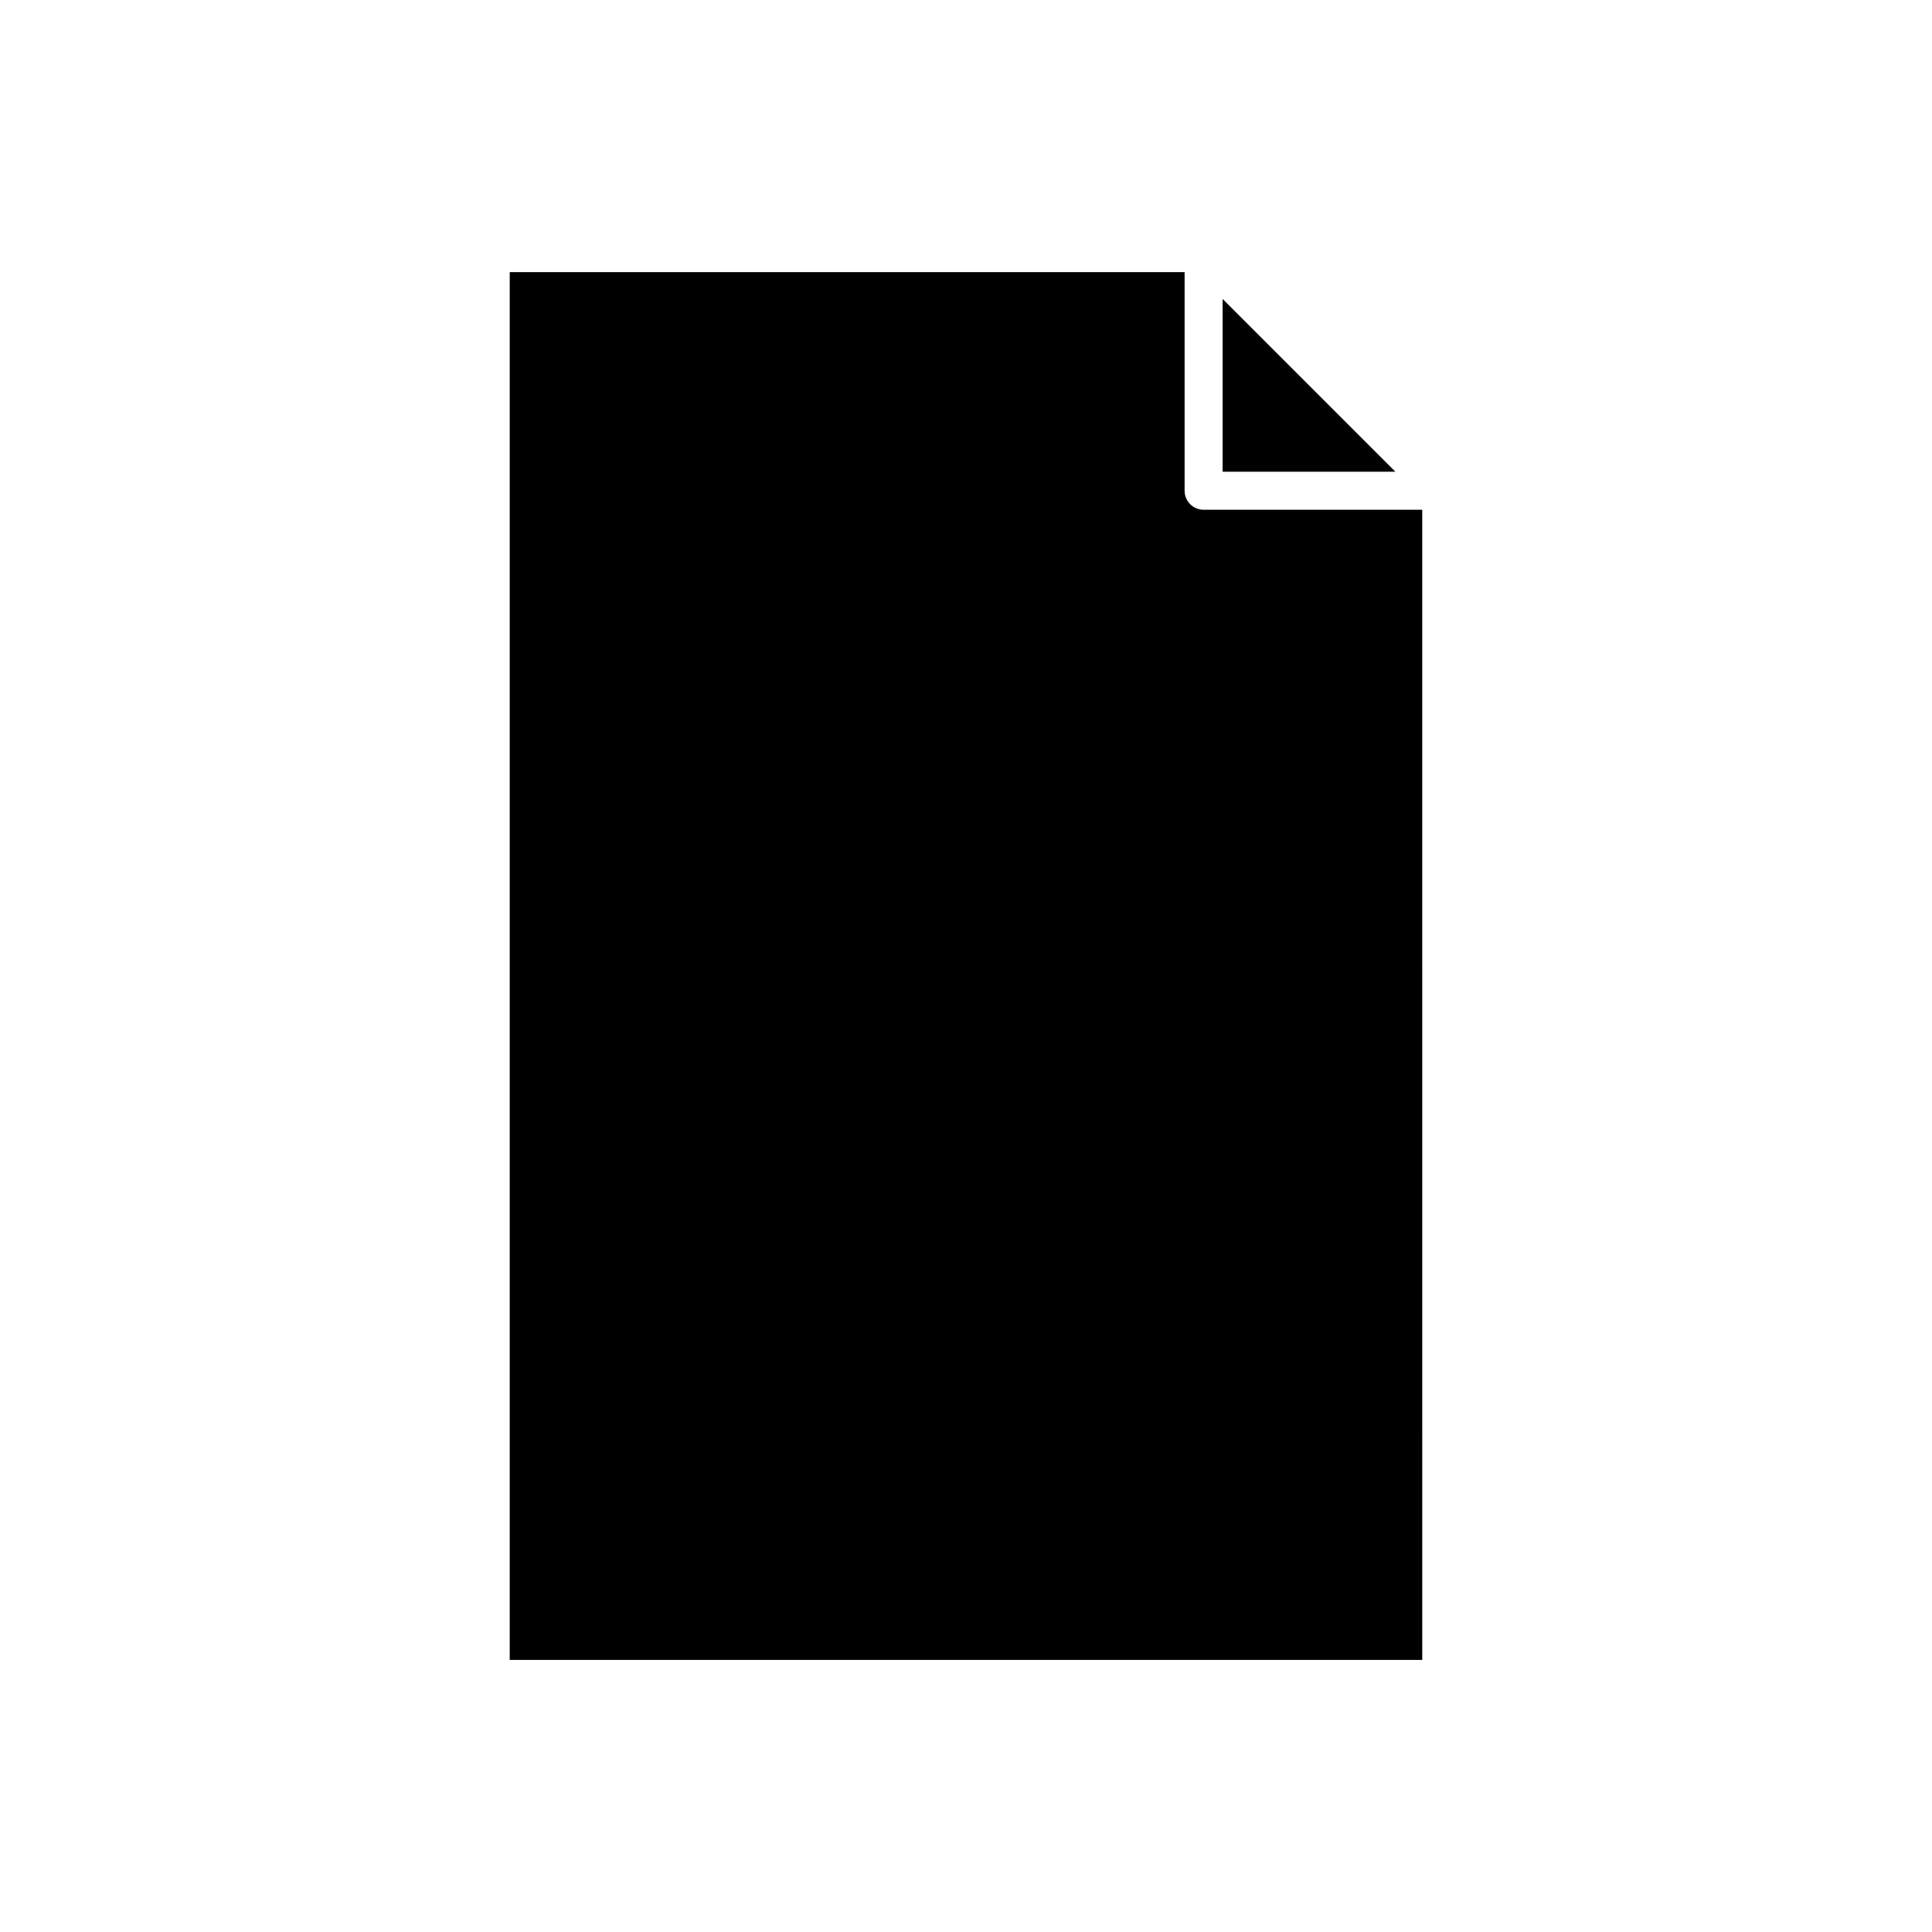 <svg xmlns="http://www.w3.org/2000/svg" fill="#000000" width="800px" height="800px" version="1.1" viewBox="144 144 512 512">
 <g>
  <path d="m468.01 223.23v45.777h45.777z"/>
  <path d="m520.91 279.09h-57.938c-2.781 0-5.039-2.254-5.039-5.039v-57.938h-178.85v367.78h241.83z"/>
 </g>
</svg>